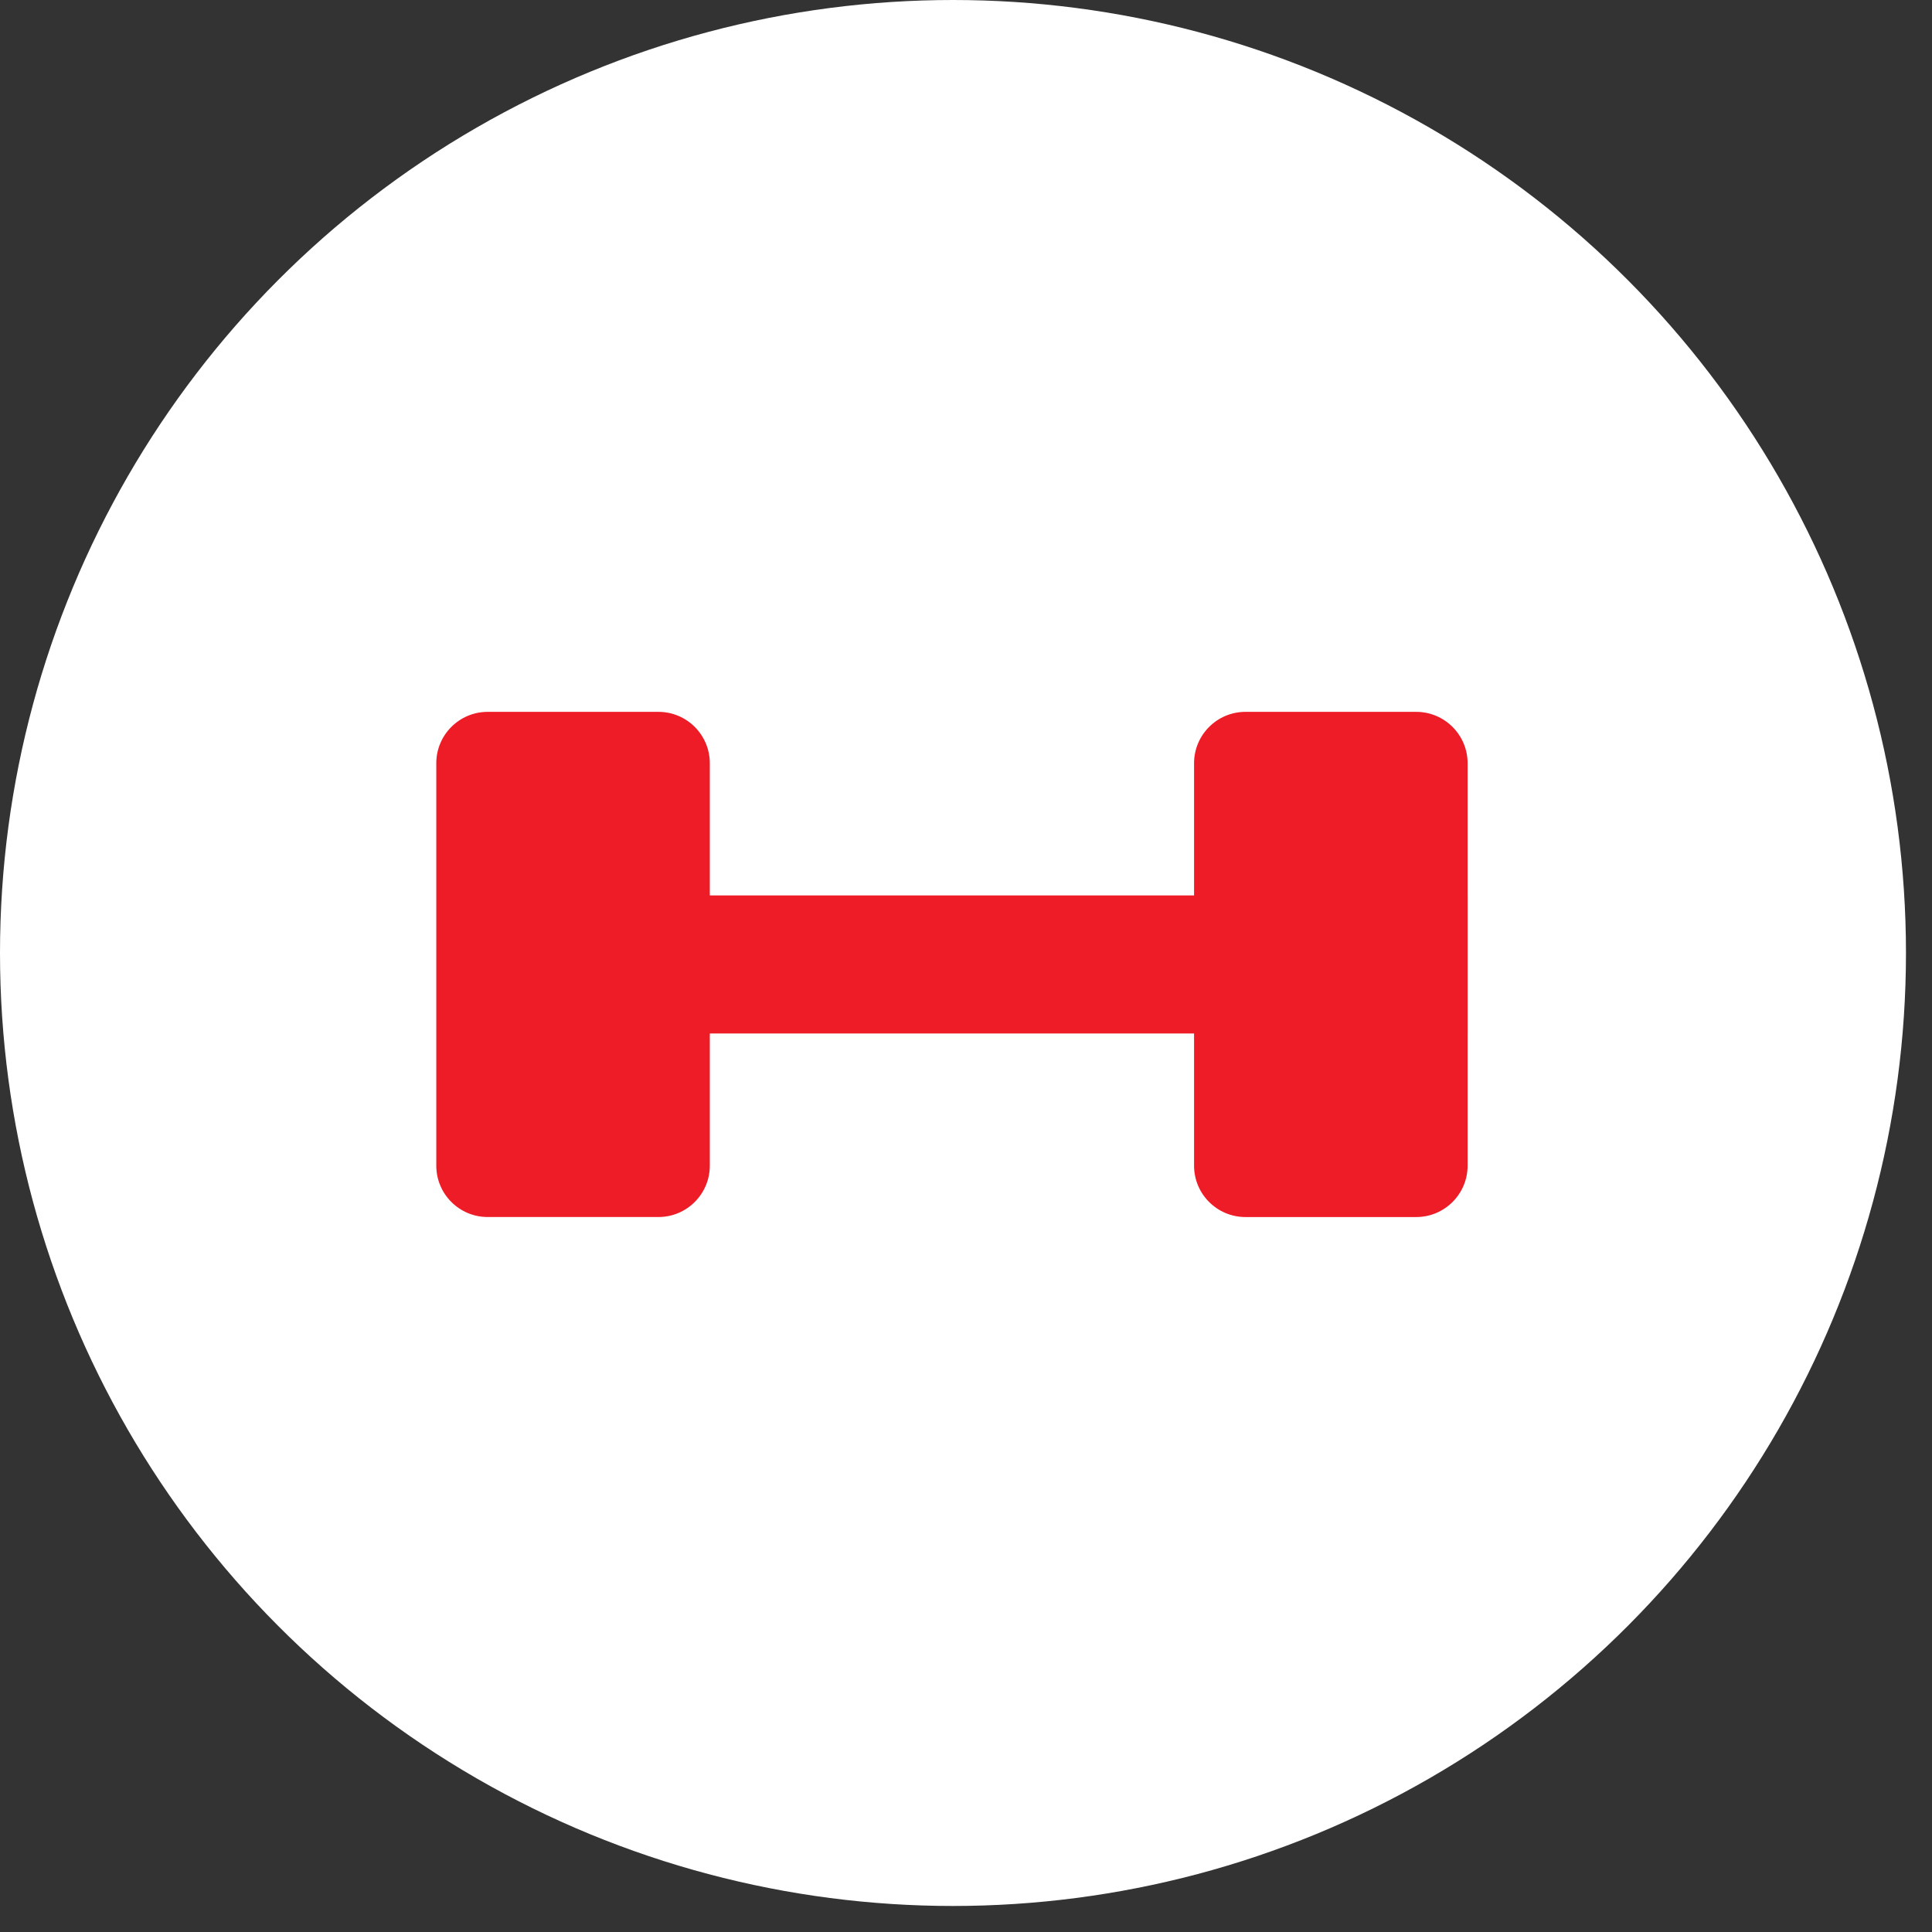<svg width="68" height="68" viewBox="0 0 68 68" fill="none" xmlns="http://www.w3.org/2000/svg">
<rect x="0" y="0" width="68" height="68" fill="#333333" stroke="none"/>
<circle cx="33.542" cy="33.542" r="33.542" fill="white"/>
<path d="M23.175 25.055H17.165C16.166 25.055 15.356 25.865 15.356 26.864V41.027C15.356 42.026 16.166 42.835 17.165 42.835H23.175C24.173 42.835 24.983 42.026 24.983 41.027V26.864C24.983 25.865 24.173 25.055 23.175 25.055Z" fill="#ED1C27"/>
<path d="M43.836 25.055H49.846C50.844 25.055 51.655 25.866 51.655 26.864V41.028C51.655 42.026 50.844 42.836 49.846 42.836H43.836C42.838 42.836 42.027 42.026 42.027 41.028V26.864C42.027 25.866 42.838 25.055 43.836 25.055Z" fill="#ED1C27"/>
<path d="M20.169 36.375H51.654V31.516H20.169" fill="#ED1C27"/>
</svg>
